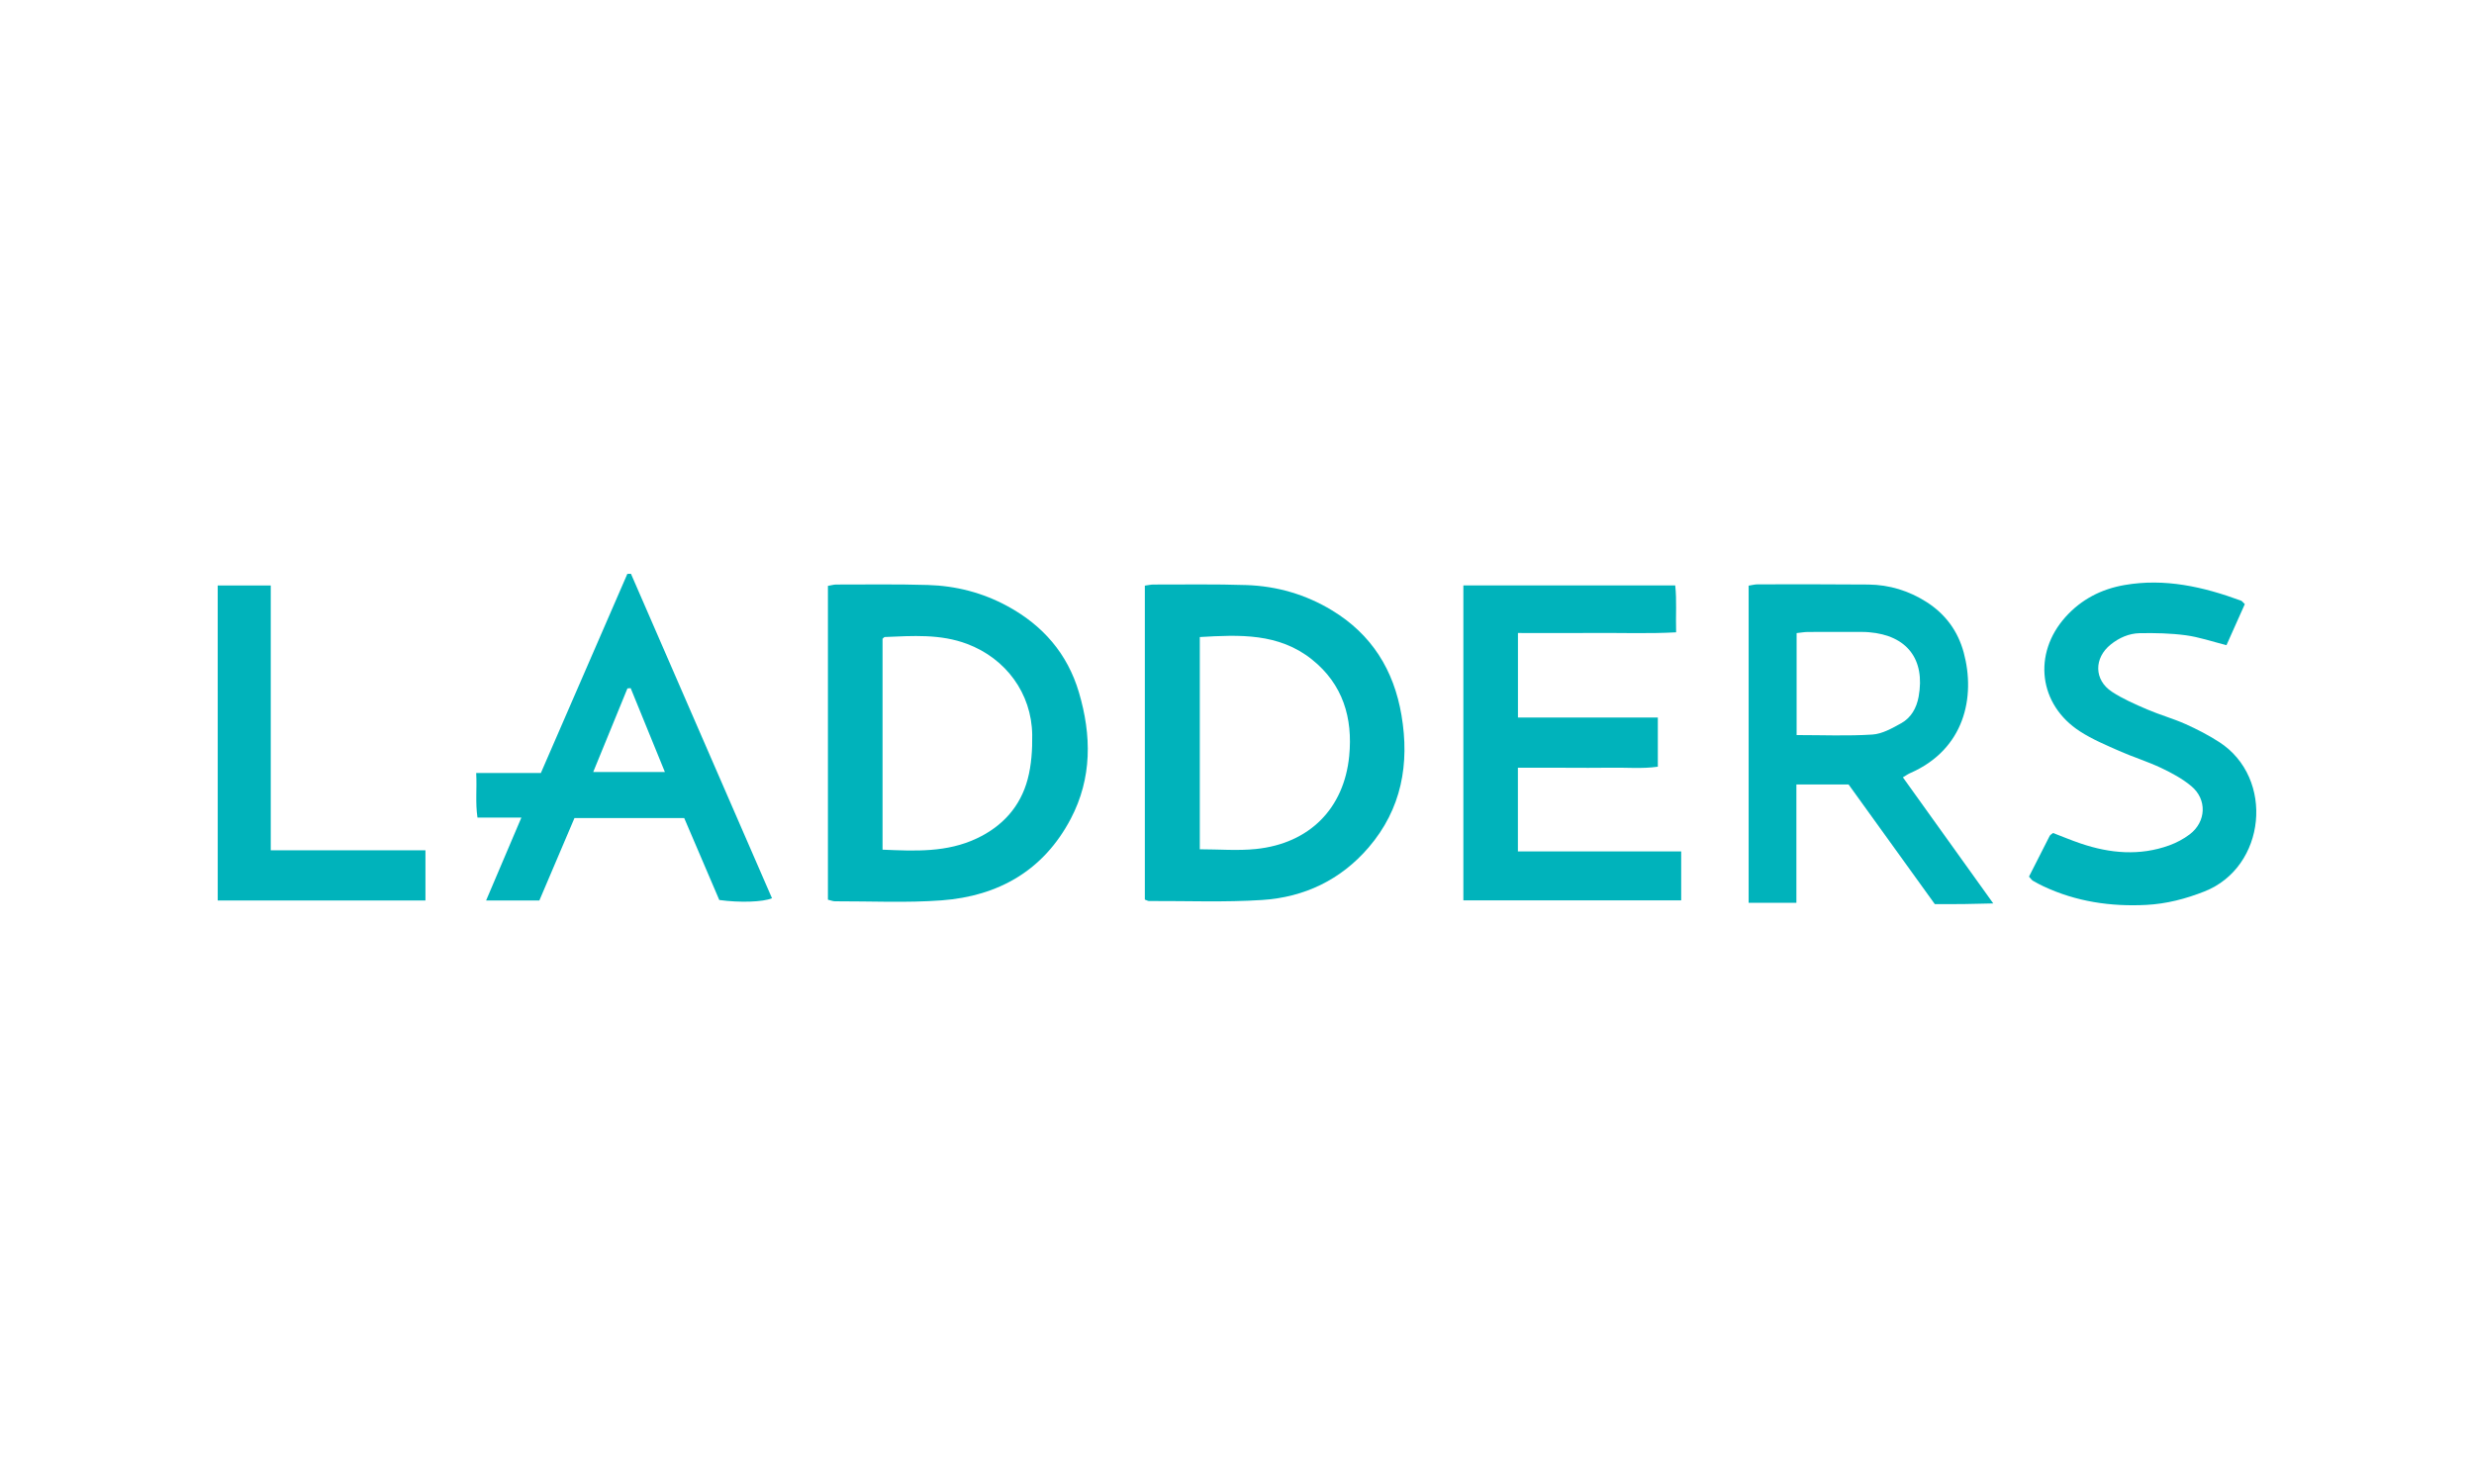 <svg width="500" height="300" viewBox="0 0 500 300" fill="none" xmlns="http://www.w3.org/2000/svg">
<g clip-path="url(#clip0)">
<path d="M167.324 181.879C167.324 160.731 167.324 139.65 167.324 118.441C167.96 118.336 168.486 118.169 169.006 118.169C175.177 118.169 181.348 118.075 187.513 118.258C193.192 118.424 198.61 119.811 203.646 122.557C210.775 126.441 215.733 132.133 218.052 139.966C220.626 148.671 220.72 157.303 216.403 165.519C210.902 175.993 201.77 181.158 190.303 182.013C183.158 182.545 175.946 182.179 168.763 182.201C168.331 182.201 167.894 182.013 167.324 181.879ZM178.365 171.766C184.968 172.049 191.36 172.354 197.414 169.491C202.617 167.034 206.22 163.056 207.692 157.525C208.461 154.64 208.655 151.522 208.611 148.521C208.489 140.149 203.275 133.115 195.45 130.169C190.026 128.127 184.425 128.543 178.824 128.776C178.68 128.782 178.542 128.987 178.365 129.126C178.365 143.239 178.365 157.381 178.365 171.766Z" fill="#00B3BB"/>
<path d="M231.374 181.857C231.374 160.709 231.374 139.611 231.374 118.391C232.043 118.302 232.569 118.169 233.101 118.169C239.365 118.18 245.636 118.064 251.895 118.275C258.061 118.48 263.878 120.161 269.202 123.39C277.215 128.244 281.698 135.45 283.242 144.582C284.908 154.44 283.265 163.544 276.607 171.311C270.973 177.879 263.601 181.38 255.122 181.935C247.507 182.434 239.841 182.112 232.193 182.146C232.016 182.146 231.844 182.029 231.374 181.857ZM242.481 171.688C246.389 171.688 250.169 172.015 253.871 171.627C264.636 170.501 271.637 163.455 272.677 152.826C273.43 145.126 271.404 138.319 265.15 133.32C258.409 127.933 250.49 128.316 242.481 128.782C242.481 143.206 242.481 157.369 242.481 171.688Z" fill="#00B3BB"/>
<path d="M353.403 182.501C353.403 161.114 353.403 139.855 353.403 118.397C354.028 118.302 354.631 118.13 355.234 118.13C362.695 118.125 370.15 118.097 377.61 118.169C381.844 118.214 385.779 119.417 389.36 121.703C393.173 124.139 395.697 127.556 396.876 131.928C399.3 140.926 397.036 151.506 386.023 156.299C385.613 156.476 385.248 156.748 384.578 157.142C390.577 165.514 396.494 173.769 402.842 182.634C400.39 182.689 398.613 182.739 396.842 182.761C395.005 182.784 393.168 182.767 391.026 182.767C385.275 174.789 379.47 166.728 373.603 158.59C370.161 158.59 366.779 158.59 363.055 158.59C363.055 166.49 363.055 174.373 363.055 182.512C359.751 182.501 356.773 182.501 353.403 182.501ZM363.099 148.598C368.362 148.598 373.404 148.815 378.413 148.493C380.405 148.365 382.414 147.217 384.235 146.207C386.255 145.087 387.345 143.112 387.76 140.837C389.127 133.276 385.403 128.449 377.754 127.811C377.295 127.772 376.835 127.75 376.376 127.75C372.701 127.745 369.021 127.733 365.346 127.756C364.637 127.761 363.924 127.9 363.099 127.983C363.099 134.84 363.099 141.531 363.099 148.598Z" fill="#00B3BB"/>
<path d="M295.75 182.018C295.75 160.72 295.75 139.633 295.75 118.347C310.024 118.347 324.153 118.347 338.565 118.347C338.902 121.42 338.642 124.421 338.748 127.828C333.263 128.122 327.966 127.928 322.681 127.961C317.445 128 312.215 127.966 306.781 127.966C306.781 133.719 306.781 139.195 306.781 145.059C316.222 145.059 325.559 145.059 335.051 145.059C335.051 148.543 335.051 151.639 335.051 154.995C331.879 155.439 328.769 155.145 325.681 155.195C322.548 155.25 319.416 155.206 316.283 155.206C313.173 155.206 310.068 155.206 306.77 155.206C306.77 160.926 306.77 166.307 306.77 172.115C317.827 172.115 328.725 172.115 339.771 172.115C339.771 175.638 339.771 178.739 339.771 182.013C325.055 182.018 310.472 182.018 295.75 182.018Z" fill="#00B3BB"/>
<path d="M127.52 116C137.023 137.864 146.52 159.722 156.022 181.585C154.213 182.351 149.536 182.517 145.369 181.94C143.061 176.542 140.681 170.984 138.279 165.369C130.857 165.369 123.613 165.369 116.103 165.369C113.739 170.917 111.371 176.481 109.007 182.035C105.421 182.035 102.067 182.035 98.243 182.035C100.662 176.354 102.936 170.995 105.371 165.281C102.25 165.281 99.521 165.281 96.5 165.281C96.046 162.257 96.411 159.444 96.24 156.265C100.689 156.265 104.956 156.265 109.312 156.265C115.217 142.662 121.006 129.337 126.79 116.011C127.033 116.011 127.277 116.006 127.52 116ZM119.888 156.071H134.377C134.377 156.071 129.695 144.576 127.459 139.112C127.243 139.129 127.022 139.151 126.806 139.167C124.576 144.643 119.888 156.071 119.888 156.071Z" fill="#00B3BB"/>
<path d="M410.064 177.214C411.487 174.401 412.854 171.688 414.243 168.986C414.359 168.765 414.641 168.631 414.923 168.393C416.789 169.108 418.643 169.885 420.546 170.529C426.463 172.531 432.44 173.058 438.423 170.895C439.873 170.368 441.301 169.608 442.529 168.681C445.889 166.14 446.104 161.602 442.85 158.906C441.035 157.397 438.876 156.238 436.729 155.222C433.984 153.93 431.062 153.031 428.284 151.8C425.594 150.607 422.843 149.453 420.386 147.866C412.023 142.474 410.773 132.177 417.436 124.732C420.641 121.154 424.714 119.073 429.368 118.269C437.521 116.854 445.302 118.619 452.912 121.426C453.144 121.509 453.305 121.781 453.681 122.13C452.469 124.838 451.246 127.573 449.973 130.424C447.067 129.692 444.444 128.782 441.743 128.421C438.666 128.011 435.517 127.944 432.407 128.005C430.27 128.05 428.278 128.926 426.579 130.291C423.17 133.026 423.181 137.448 426.817 139.839C429.031 141.292 431.51 142.363 433.956 143.417C436.491 144.51 439.175 145.248 441.693 146.374C444.035 147.422 446.342 148.615 448.501 150.008C459.78 157.297 457.976 175.294 445.534 180.209C441.738 181.707 437.853 182.723 433.757 182.933C426.551 183.3 419.617 182.273 413.036 179.2C412.289 178.85 411.559 178.456 410.839 178.04C410.612 177.907 410.463 177.646 410.064 177.214Z" fill="#00B3BB"/>
<path d="M54.72 171.899C65.296 171.899 75.546 171.899 85.984 171.899C85.984 175.488 85.984 178.662 85.984 182.035C71.954 182.035 58.024 182.035 44.005 182.035C44 160.748 44 139.656 44 118.358C47.525 118.358 50.951 118.358 54.72 118.358C54.72 136.172 54.72 153.824 54.72 171.899Z" fill="#00B3BB"/>
</g>
<defs>
<clipPath id="clip0">
<rect width="412" height="67" fill="white" transform="translate(44 116)"/>
</clipPath>
</defs>
</svg>
